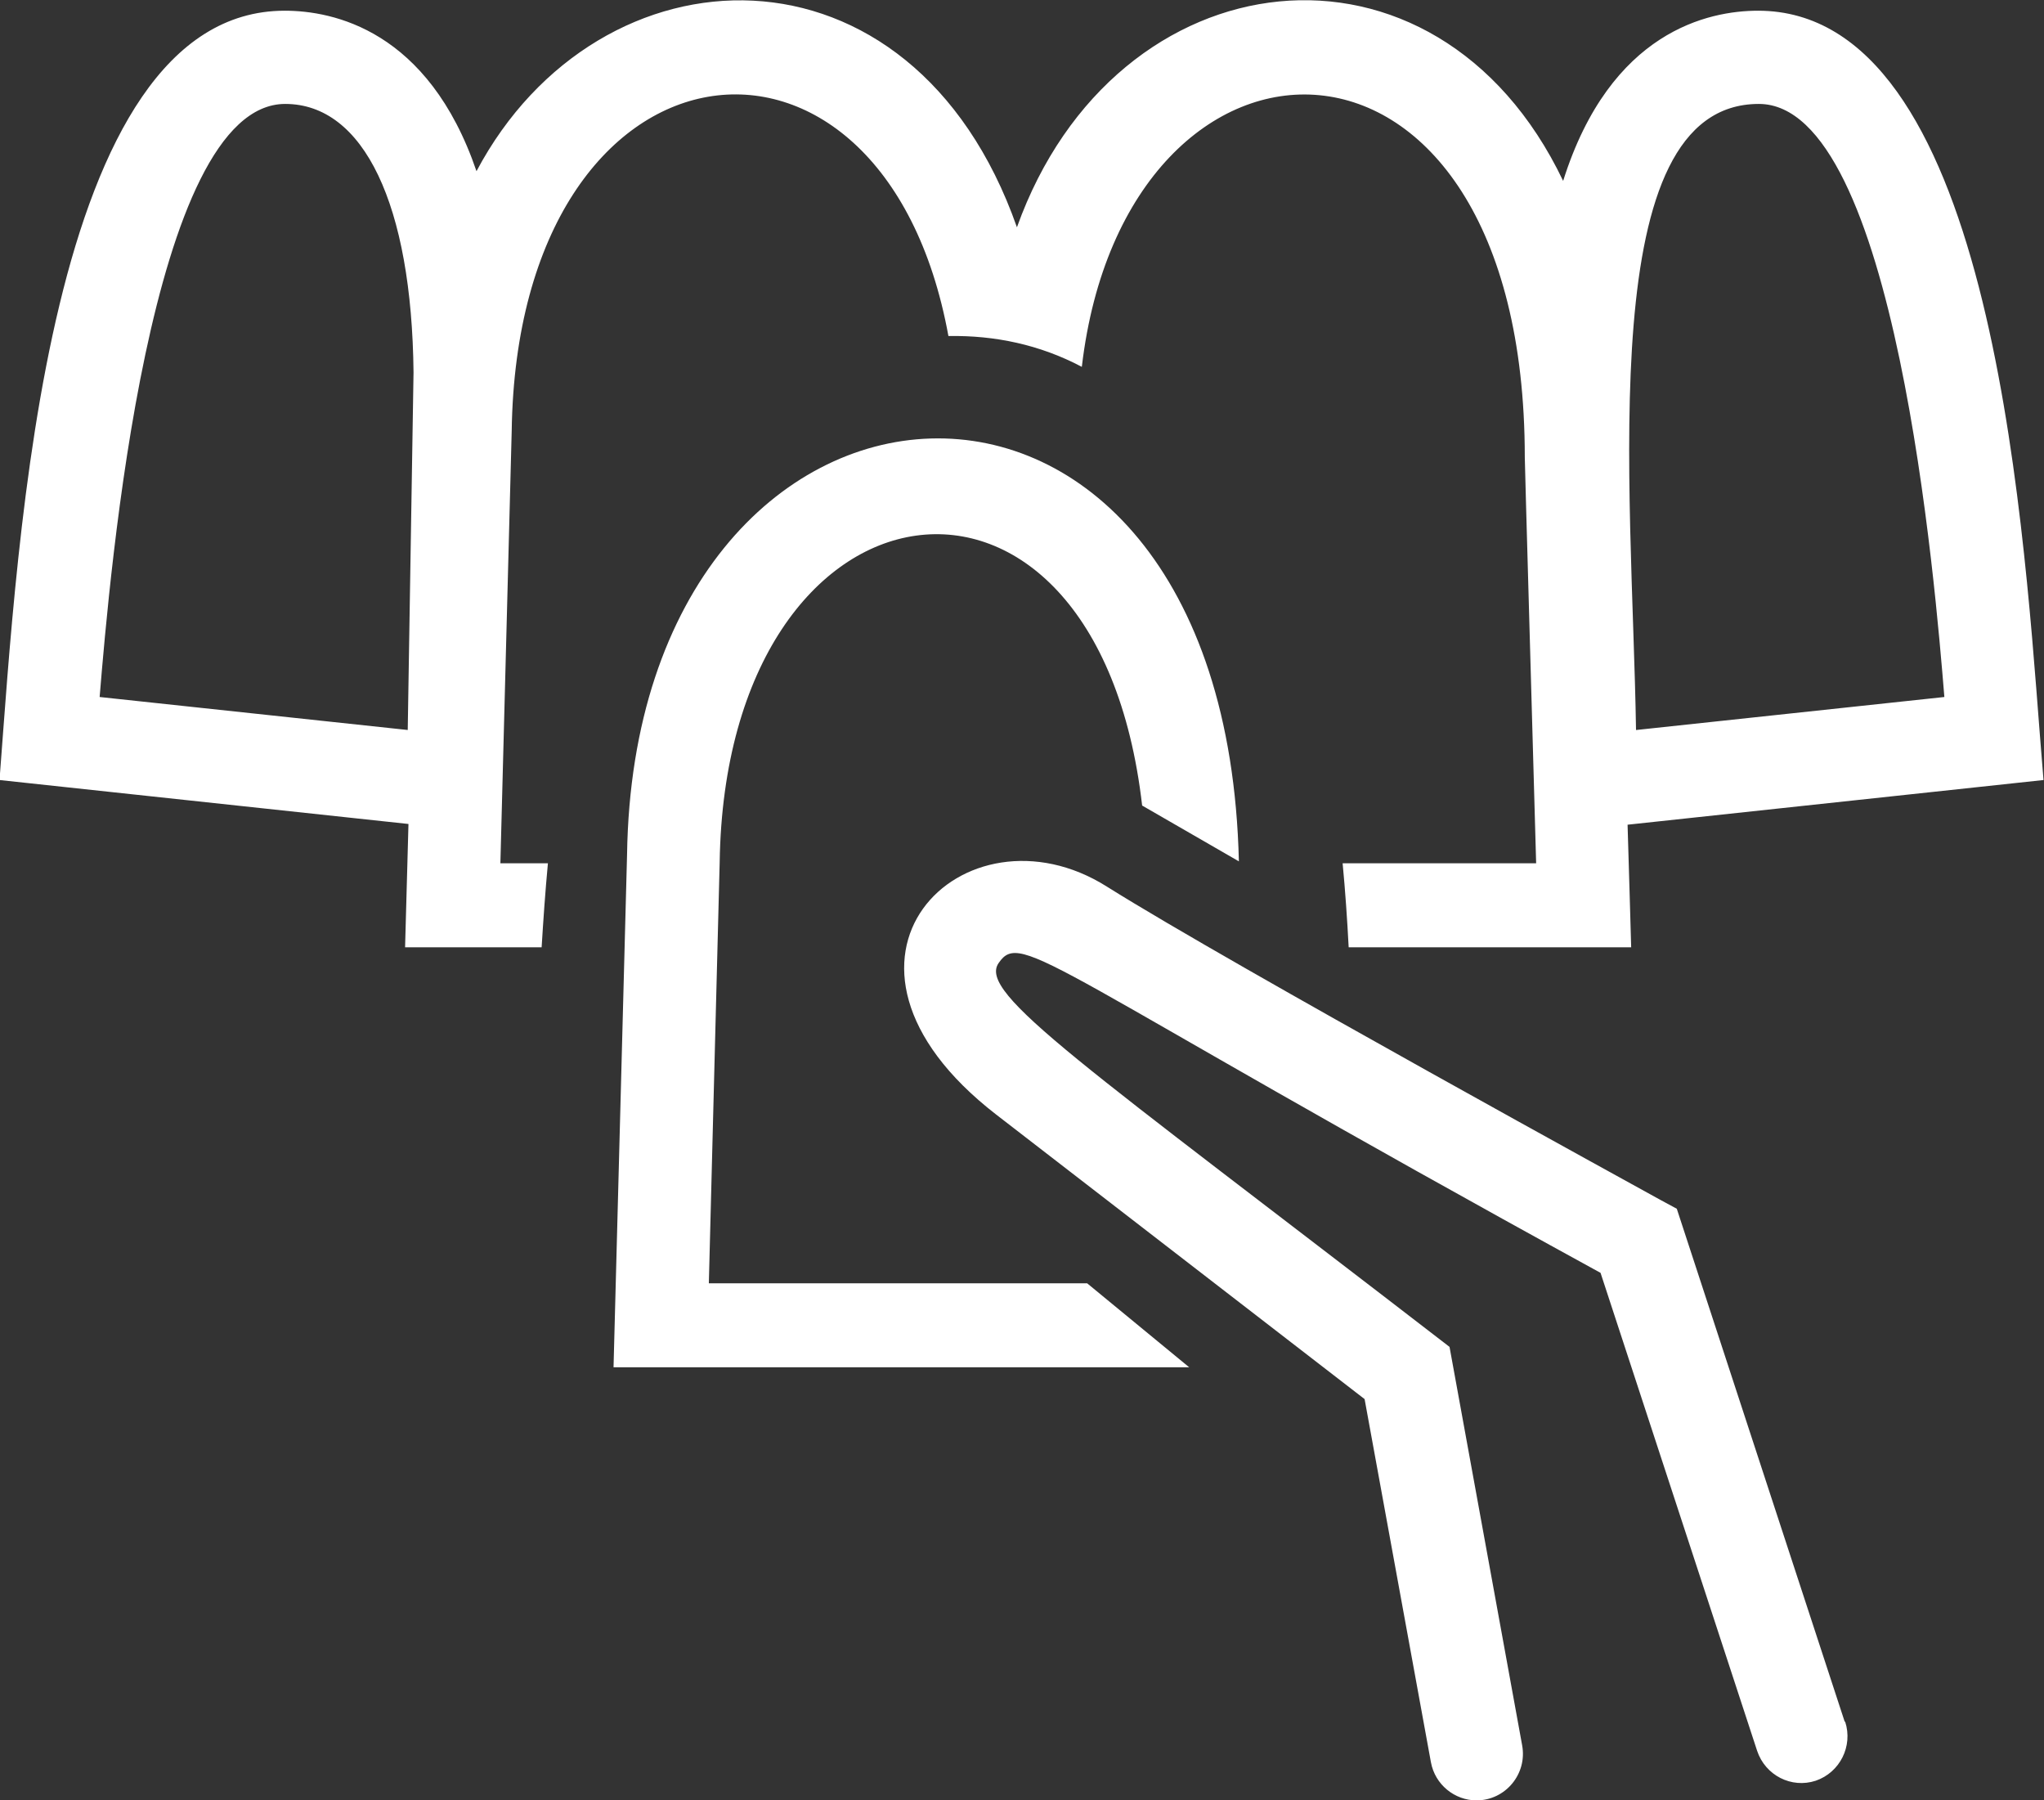 <?xml version="1.0" encoding="UTF-8"?> <svg xmlns="http://www.w3.org/2000/svg" width="67" height="59" viewBox="0 0 67 59" fill="none"><rect x="0" y="0" width="67" height="59" fill="#333333" stroke="none"/> <g clip-path="url(#clip0_30_217)"> <path d="M60.483 56.421C60.744 57.225 60.309 58.084 59.518 58.355C58.72 58.617 57.866 58.18 57.597 57.376L52.464 41.712C34.283 31.752 33.492 30.447 32.733 31.561C32.045 32.555 35.422 34.814 47.514 44.138L49.894 57.193C50.068 58.132 49.348 58.999 48.399 58.999C47.679 58.999 47.039 58.482 46.904 57.75L44.73 45.849C43.006 44.52 36.869 39.779 32.654 36.525C26.082 31.441 31.618 26.111 36.283 29.055C40.388 31.632 54.299 39.246 54.433 39.325L54.963 39.611L60.467 56.421H60.483ZM35.635 42.054L38.98 44.806H20.111L20.554 28.012C20.807 10.487 40.159 9.086 40.609 28.227L37.438 26.398C35.944 13.414 23.78 15.172 23.59 28.267L23.235 42.054H35.635ZM13.373 23.923L3.266 22.841C3.598 18.808 4.903 3.406 9.348 3.406C11.926 3.406 13.499 6.708 13.555 12.205L13.365 23.923H13.373ZM57.652 3.406C62.144 3.406 63.441 19.253 63.734 22.841L53.627 23.923C53.5 15.872 52.203 3.406 57.652 3.406ZM31.111 11.012C32.598 10.988 34.077 11.29 35.461 12.022C36.892 -0.198 49.981 -0.484 49.981 14.989C49.981 15.204 50.226 23.701 50.353 28.291H44.01C44.097 29.206 44.16 30.129 44.208 31.044H53.468C53.405 28.927 53.437 29.866 53.35 27.026L66.984 25.562L66.865 24.082C66.28 16.533 65.181 0.351 57.628 0.351C56.015 0.351 52.788 1.012 51.238 5.928C47.071 -2.791 36.552 -1.542 33.334 7.448C29.893 -2.346 19.628 -1.948 15.619 5.61C14.037 0.98 10.913 0.351 9.332 0.351C1.502 0.351 0.593 17.646 -0.016 25.562L13.389 27.002L13.278 31.044H17.754C17.809 30.145 17.873 29.222 17.96 28.291H16.402L16.773 14.122C16.963 0.781 28.952 -0.699 31.088 11.012H31.111Z" fill="white"></path> </g> <defs> <clipPath id="clip0_30_217"> <rect width="67" height="59" fill="white"></rect> </clipPath> </defs> </svg> 